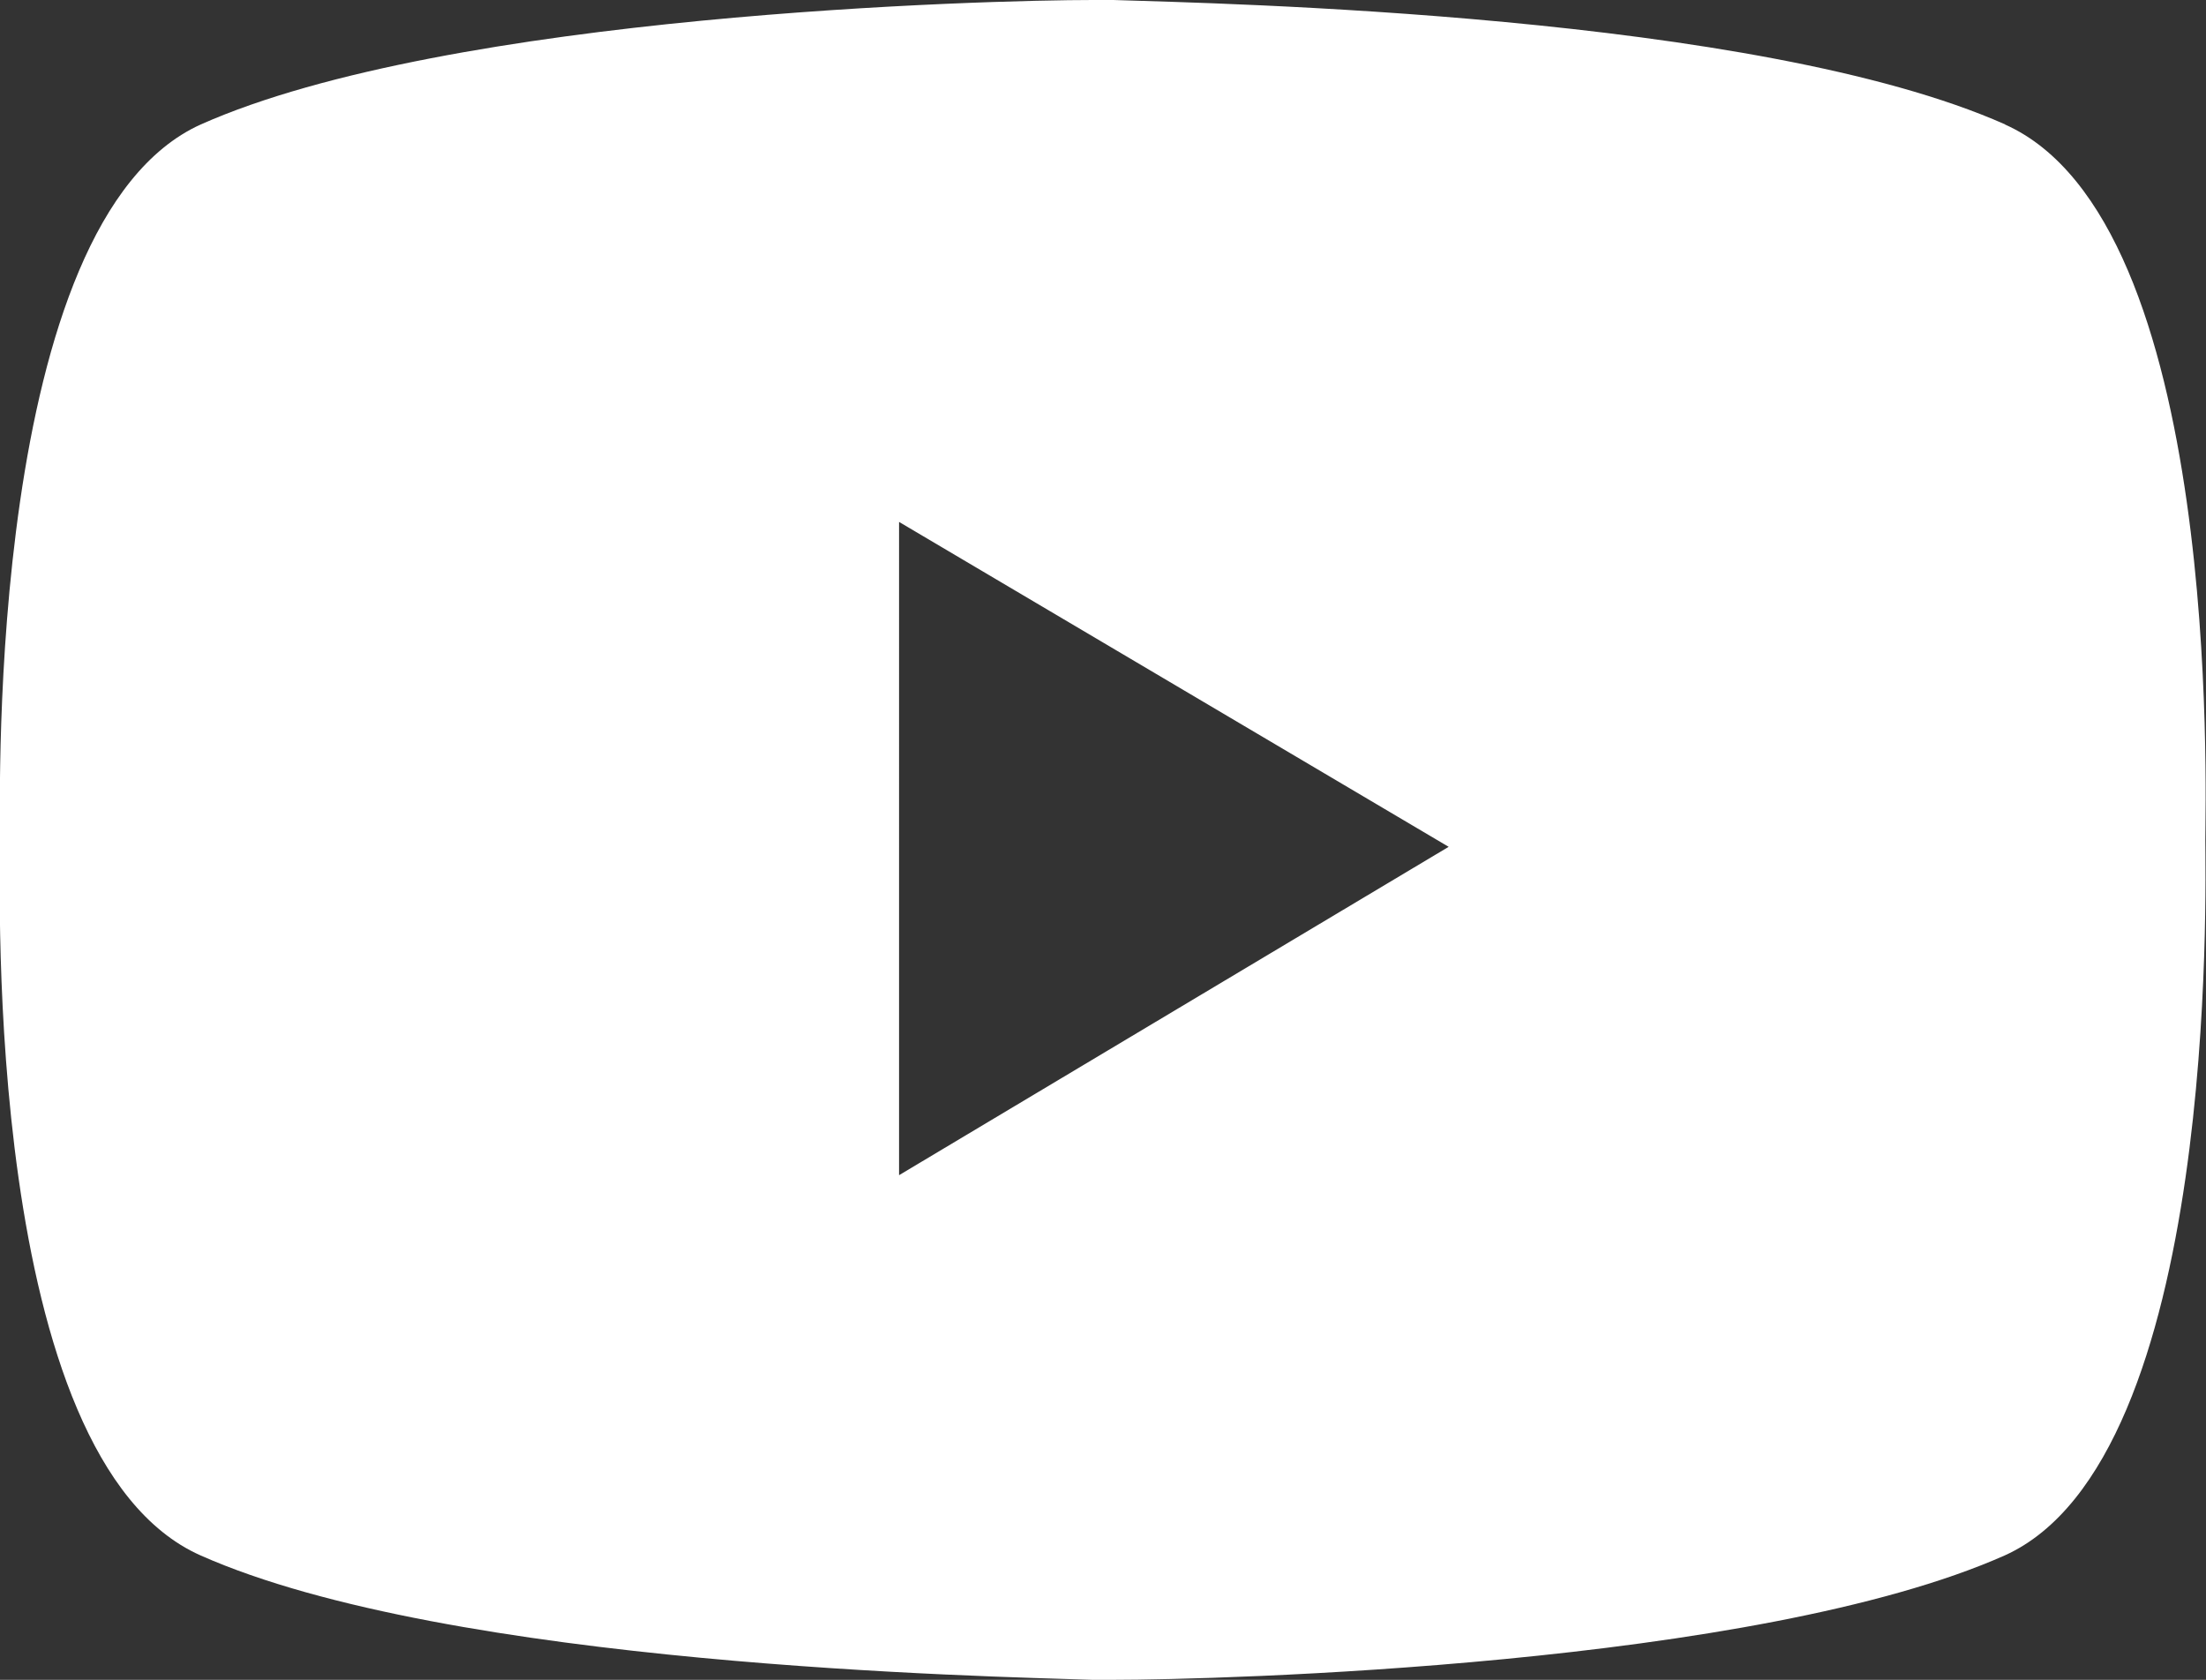 <svg data-name="レイヤー 2" xmlns="http://www.w3.org/2000/svg" width="63.82" height="48.6"><rect width="100%" height="100%" fill="#333333" stroke="none"/><path d="M58.01 3.6C50.81.4 35.21.1 32.21 0h-.6c-3 0-18.6.4-25.8 3.6C-.39 6.4 0 23 0 24.3S-.5 42.2 5.8 45c7.2 3.2 22.8 3.5 25.8 3.6h.6c3 0 18.6-.4 25.8-3.6 6.2-2.8 5.8-19.4 5.8-20.7S64.3 6.4 58 3.6zm-32 30.4V15.1l15.9 9.4-15.9 9.5z" fill="#fff" data-name="レイヤー 1"/></svg>